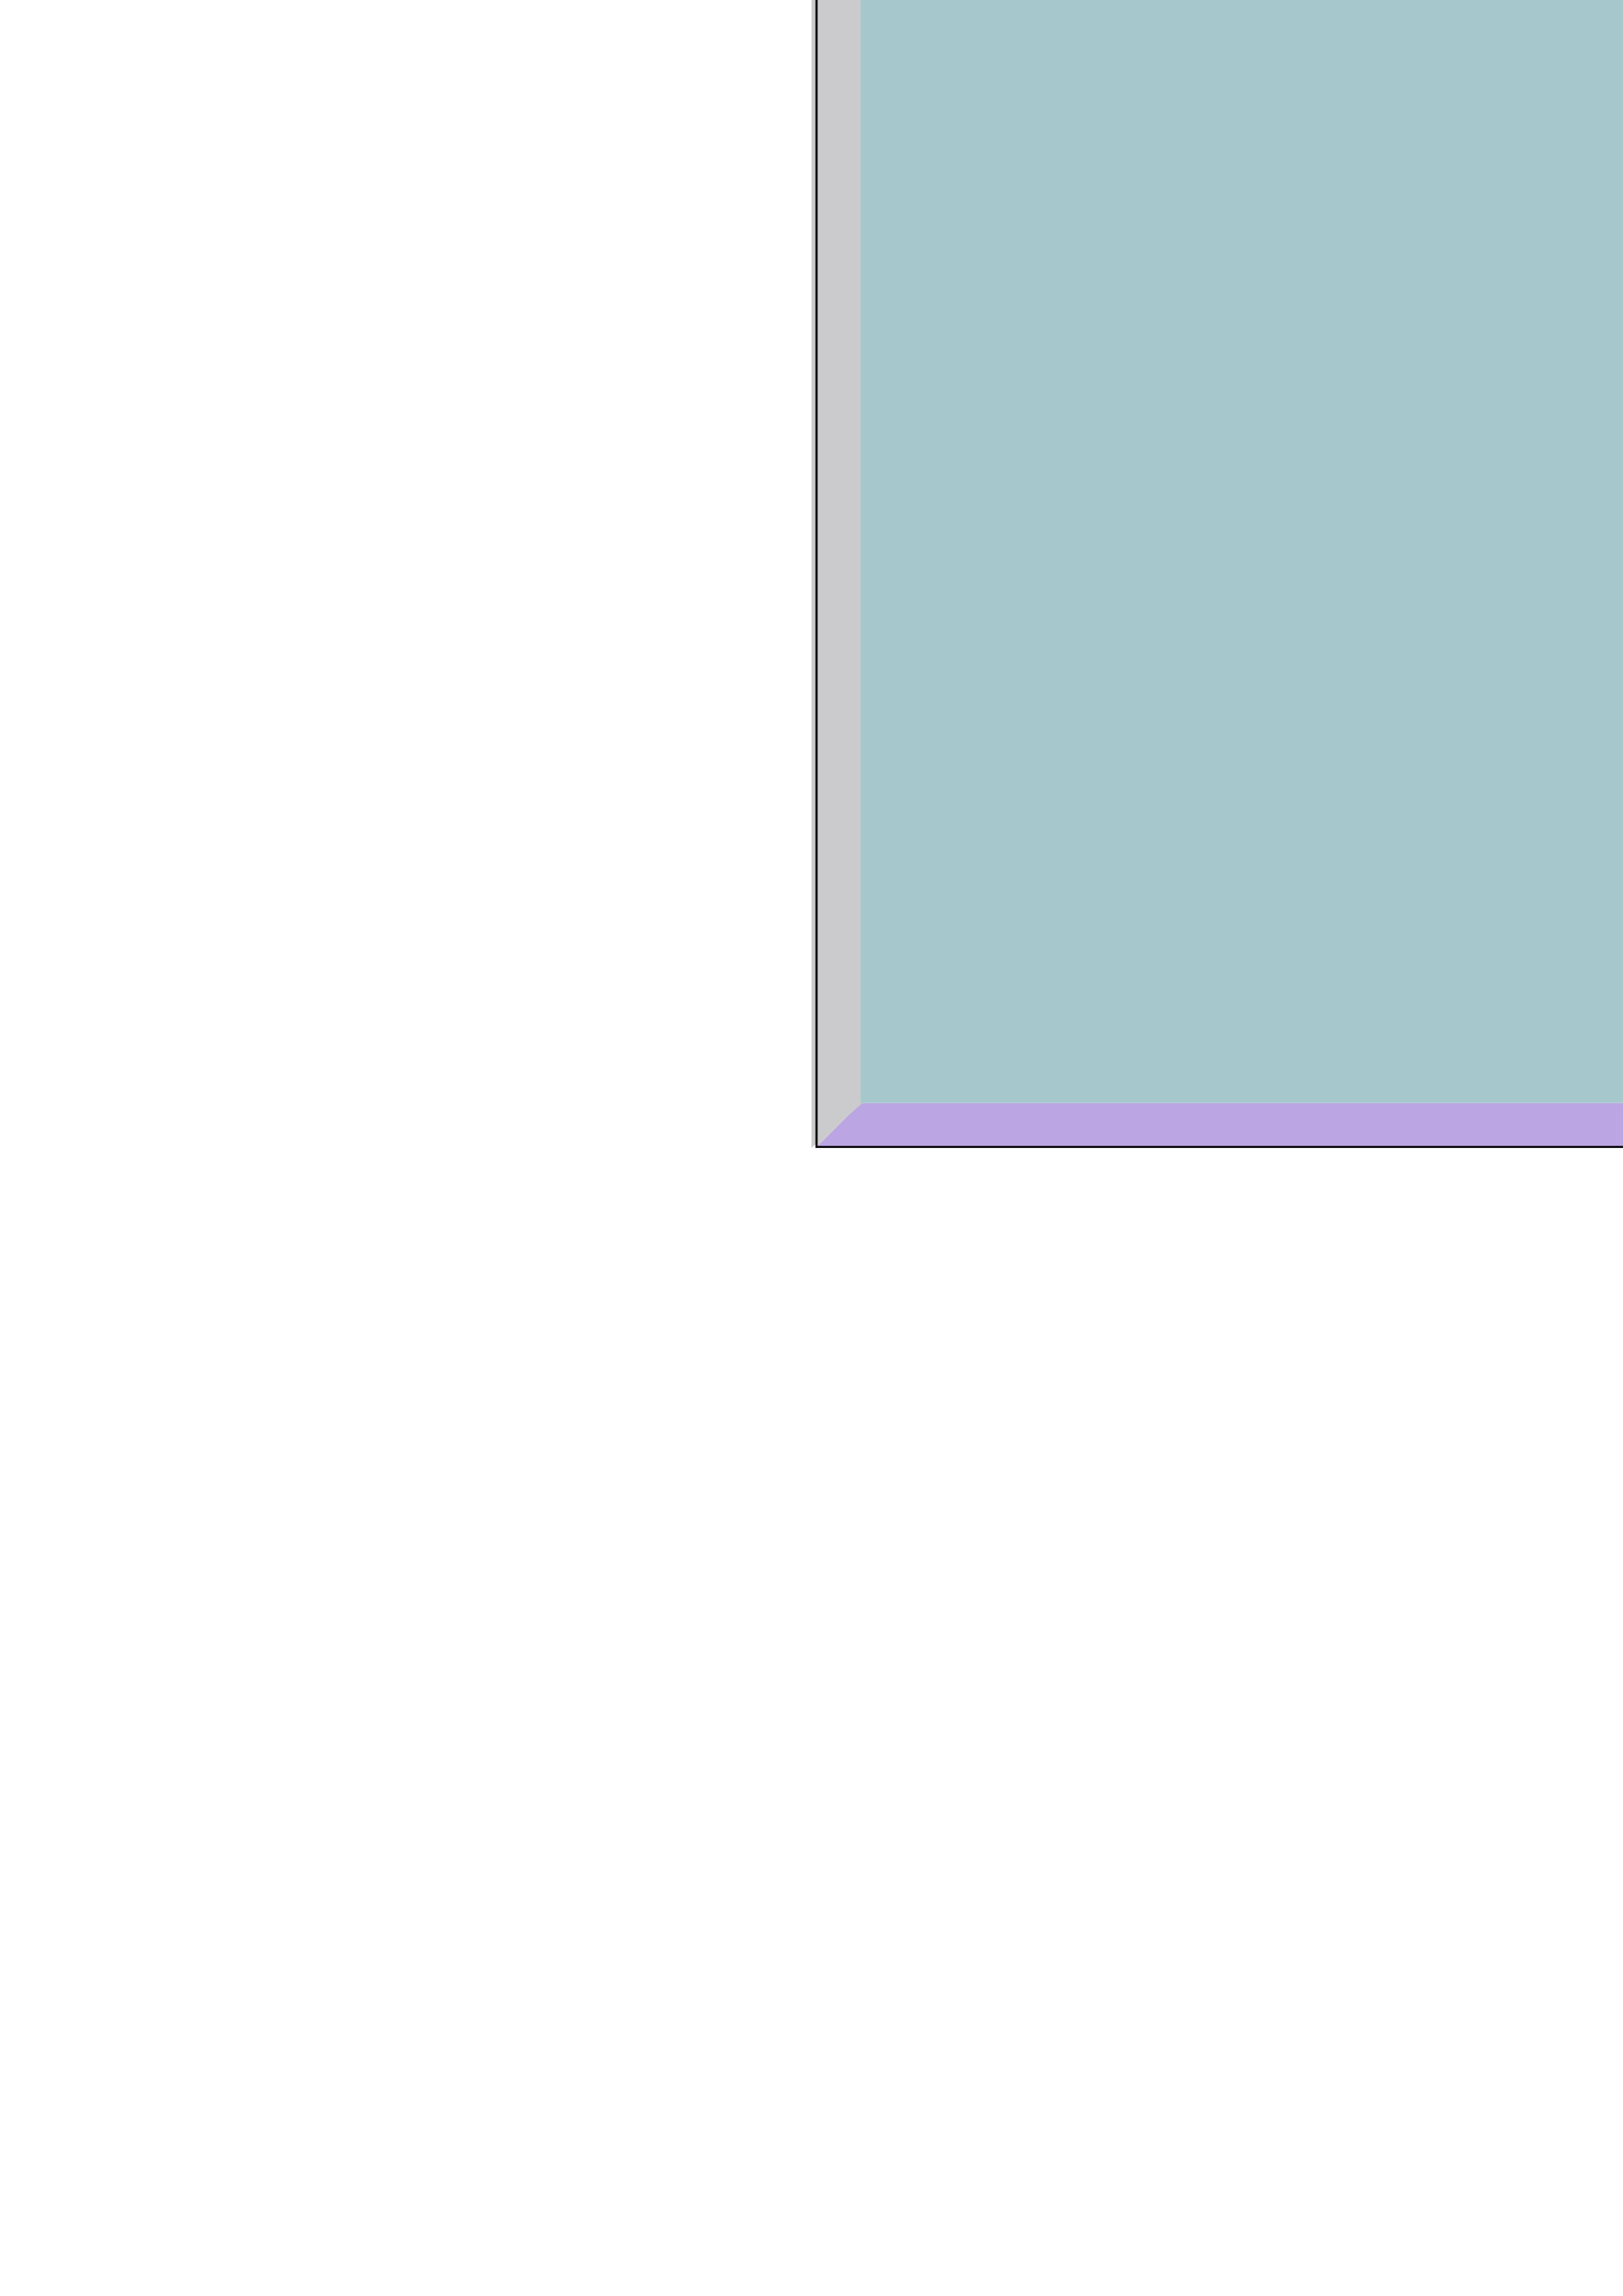 <?xml version="1.0" encoding="utf-8"?>
<!-- Created by UniConvertor 2.0rc4 (https://sk1project.net/) -->
<svg xmlns="http://www.w3.org/2000/svg" height="841.89pt" viewBox="0 0 595.276 841.89" width="595.276pt" version="1.1" xmlns:xlink="http://www.w3.org/1999/xlink" id="11438e40-f609-11ea-af65-dcc15c148e23">

<g>
	<g>
		<path style="fill:#bba5e3;" d="M 1062.638,420.945 L 299.078,420.945 315.638,404.457 1048.382,404.457 1062.638,420.945 Z" />
		<path style="fill:#e6e6e8;" d="M 1062.638,-89.031 L 299.078,-89.031 315.638,-73.263 1048.382,-73.263 1062.638,-89.031 Z" />
		<path style="fill:#cbcbcd;" d="M 299.078,-89.031 L 299.078,420.945 315.638,404.457 315.638,-73.263 299.078,-89.031 Z" />
		<path style="fill:#cbcbcd;" d="M 297.638,-89.031 L 297.638,420.945 316.358,404.457 316.358,-73.263 297.638,-89.031 Z" />
		<path style="fill:#cdb3fc;" d="M 1064.078,-89.031 L 1064.078,420.945 1047.59,405.249 1047.59,-73.263 1064.078,-89.031 Z" />
		<path style="fill:#a6c8cd;" d="M 1048.382,404.457 L 315.638,404.457 315.638,-73.263 1048.382,-73.263 1048.382,404.457 Z" />
		<path style="fill:#000000;" d="M 299.078,420.945 L 299.078,420.945 1062.638,420.945 1062.638,420.225 299.078,420.225 299.87,420.945 299.078,420.945 299.078,420.945 299.078,420.945 Z" />
		<path style="fill:#000000;" d="M 299.078,-89.031 L 299.078,-89.031 299.078,420.945 299.87,420.945 299.87,-89.031 299.078,-89.031 299.078,-89.031 299.078,-89.031 299.078,-89.031 Z" />
		<path style="fill:#000000;" d="M 1062.638,-89.031 L 1062.638,-89.031 299.078,-89.031 299.078,-89.031 1062.638,-89.031 1061.846,-89.031 1062.638,-89.031 1062.638,-89.031 1062.638,-89.031 Z" />
		<path style="fill:#000000;" d="M 1062.638,420.945 L 1062.638,420.945 1062.638,-89.031 1061.846,-89.031 1061.846,420.945 1062.638,420.225 1062.638,420.945 1062.638,420.945 1062.638,420.945 Z" />
	</g>
</g>
<g>
</g>
<g>
</g>
<g>
</g>
</svg>